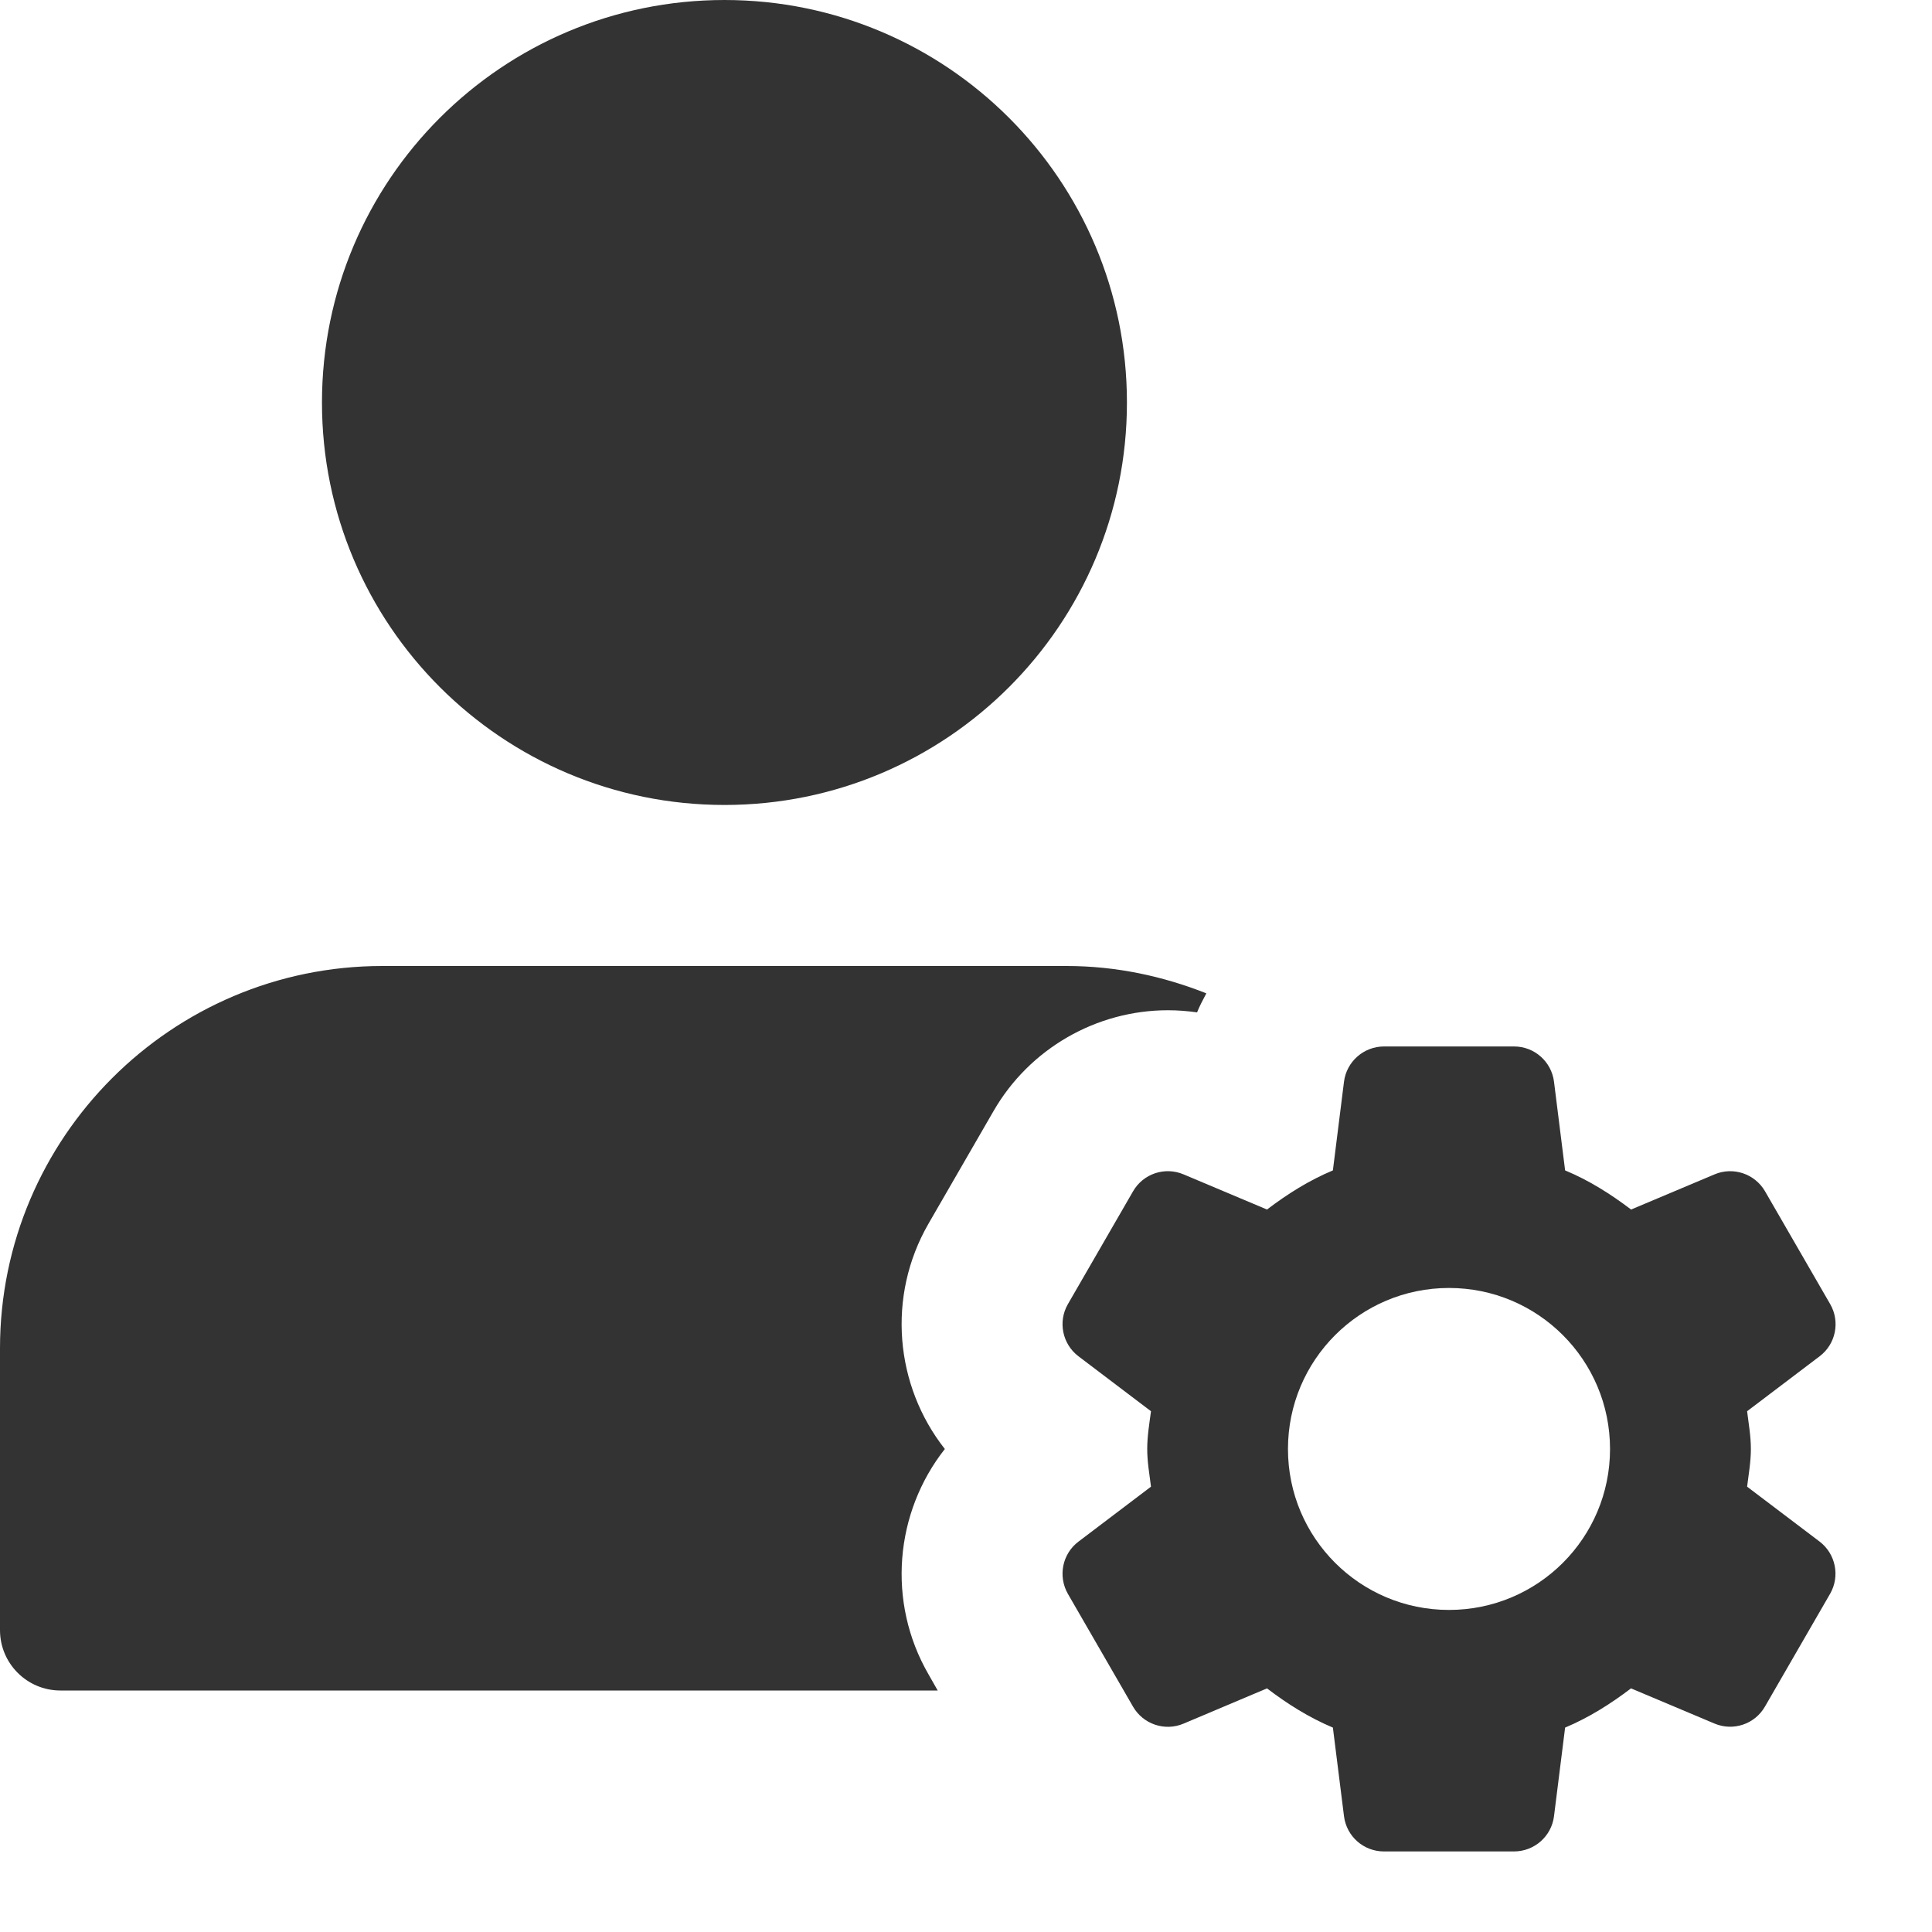 <svg width="20" height="20" viewBox="0 0 20 20" fill="none" xmlns="http://www.w3.org/2000/svg">
<g clip-path="url(#clip0_1_11)">
<path d="M7.5 8.333C9.801 8.333 11.666 6.468 11.666 4.167C11.666 1.865 9.801 0 7.5 0C5.198 0 3.333 1.865 3.333 4.167C3.333 6.468 5.198 8.333 7.5 8.333Z" fill="black" fill-opacity="0.8"/>
<path d="M9.612 17.333C9.178 16.582 9.264 15.656 9.781 15C9.264 14.344 9.178 13.419 9.612 12.667L10.286 11.5C10.657 10.857 11.348 10.458 12.091 10.458C12.193 10.458 12.293 10.466 12.392 10.48C12.419 10.412 12.454 10.348 12.488 10.283C12.038 10.105 11.553 10 11.042 10H3.958C1.776 10 0 11.776 0 13.958V16.875C0 17.22 0.28 17.5 0.625 17.5H9.707L9.612 17.333Z" fill="black" fill-opacity="0.8"/>
<path d="M18.086 15.39C18.102 15.261 18.125 15.133 18.125 15C18.125 14.866 18.102 14.738 18.086 14.609L18.837 14.04C19.004 13.914 19.051 13.682 18.946 13.5L18.272 12.333C18.167 12.151 17.942 12.075 17.749 12.157L16.885 12.521C16.674 12.361 16.45 12.219 16.202 12.116L16.087 11.198C16.061 10.99 15.884 10.833 15.674 10.833H14.327C14.117 10.833 13.939 10.99 13.913 11.198L13.798 12.116C13.551 12.219 13.326 12.361 13.116 12.521L12.252 12.157C12.058 12.075 11.834 12.15 11.729 12.333L11.055 13.5C10.95 13.681 10.997 13.913 11.164 14.04L11.915 14.609C11.898 14.738 11.876 14.866 11.876 15C11.876 15.134 11.899 15.261 11.915 15.39L11.164 15.959C10.997 16.085 10.95 16.317 11.055 16.5L11.729 17.667C11.834 17.849 12.058 17.925 12.252 17.843L13.116 17.478C13.327 17.639 13.551 17.78 13.798 17.884L13.913 18.801C13.939 19.01 14.116 19.166 14.326 19.166H15.673C15.883 19.166 16.061 19.01 16.087 18.801L16.202 17.884C16.449 17.78 16.674 17.638 16.884 17.478L17.748 17.842C17.942 17.924 18.166 17.849 18.271 17.666L18.945 16.499C19.05 16.317 19.003 16.085 18.836 15.958L18.086 15.39ZM15 16.666C14.079 16.666 13.333 15.921 13.333 15C13.333 14.079 14.079 13.333 15 13.333C15.921 13.333 16.667 14.079 16.667 15C16.667 15.921 15.921 16.666 15 16.666Z" fill="black" fill-opacity="0.8"/>
</g>
<defs>
<clipPath id="clip0_1_11">
<rect width="20" height="20" fill="white"/>
</clipPath>
</defs>
</svg>
